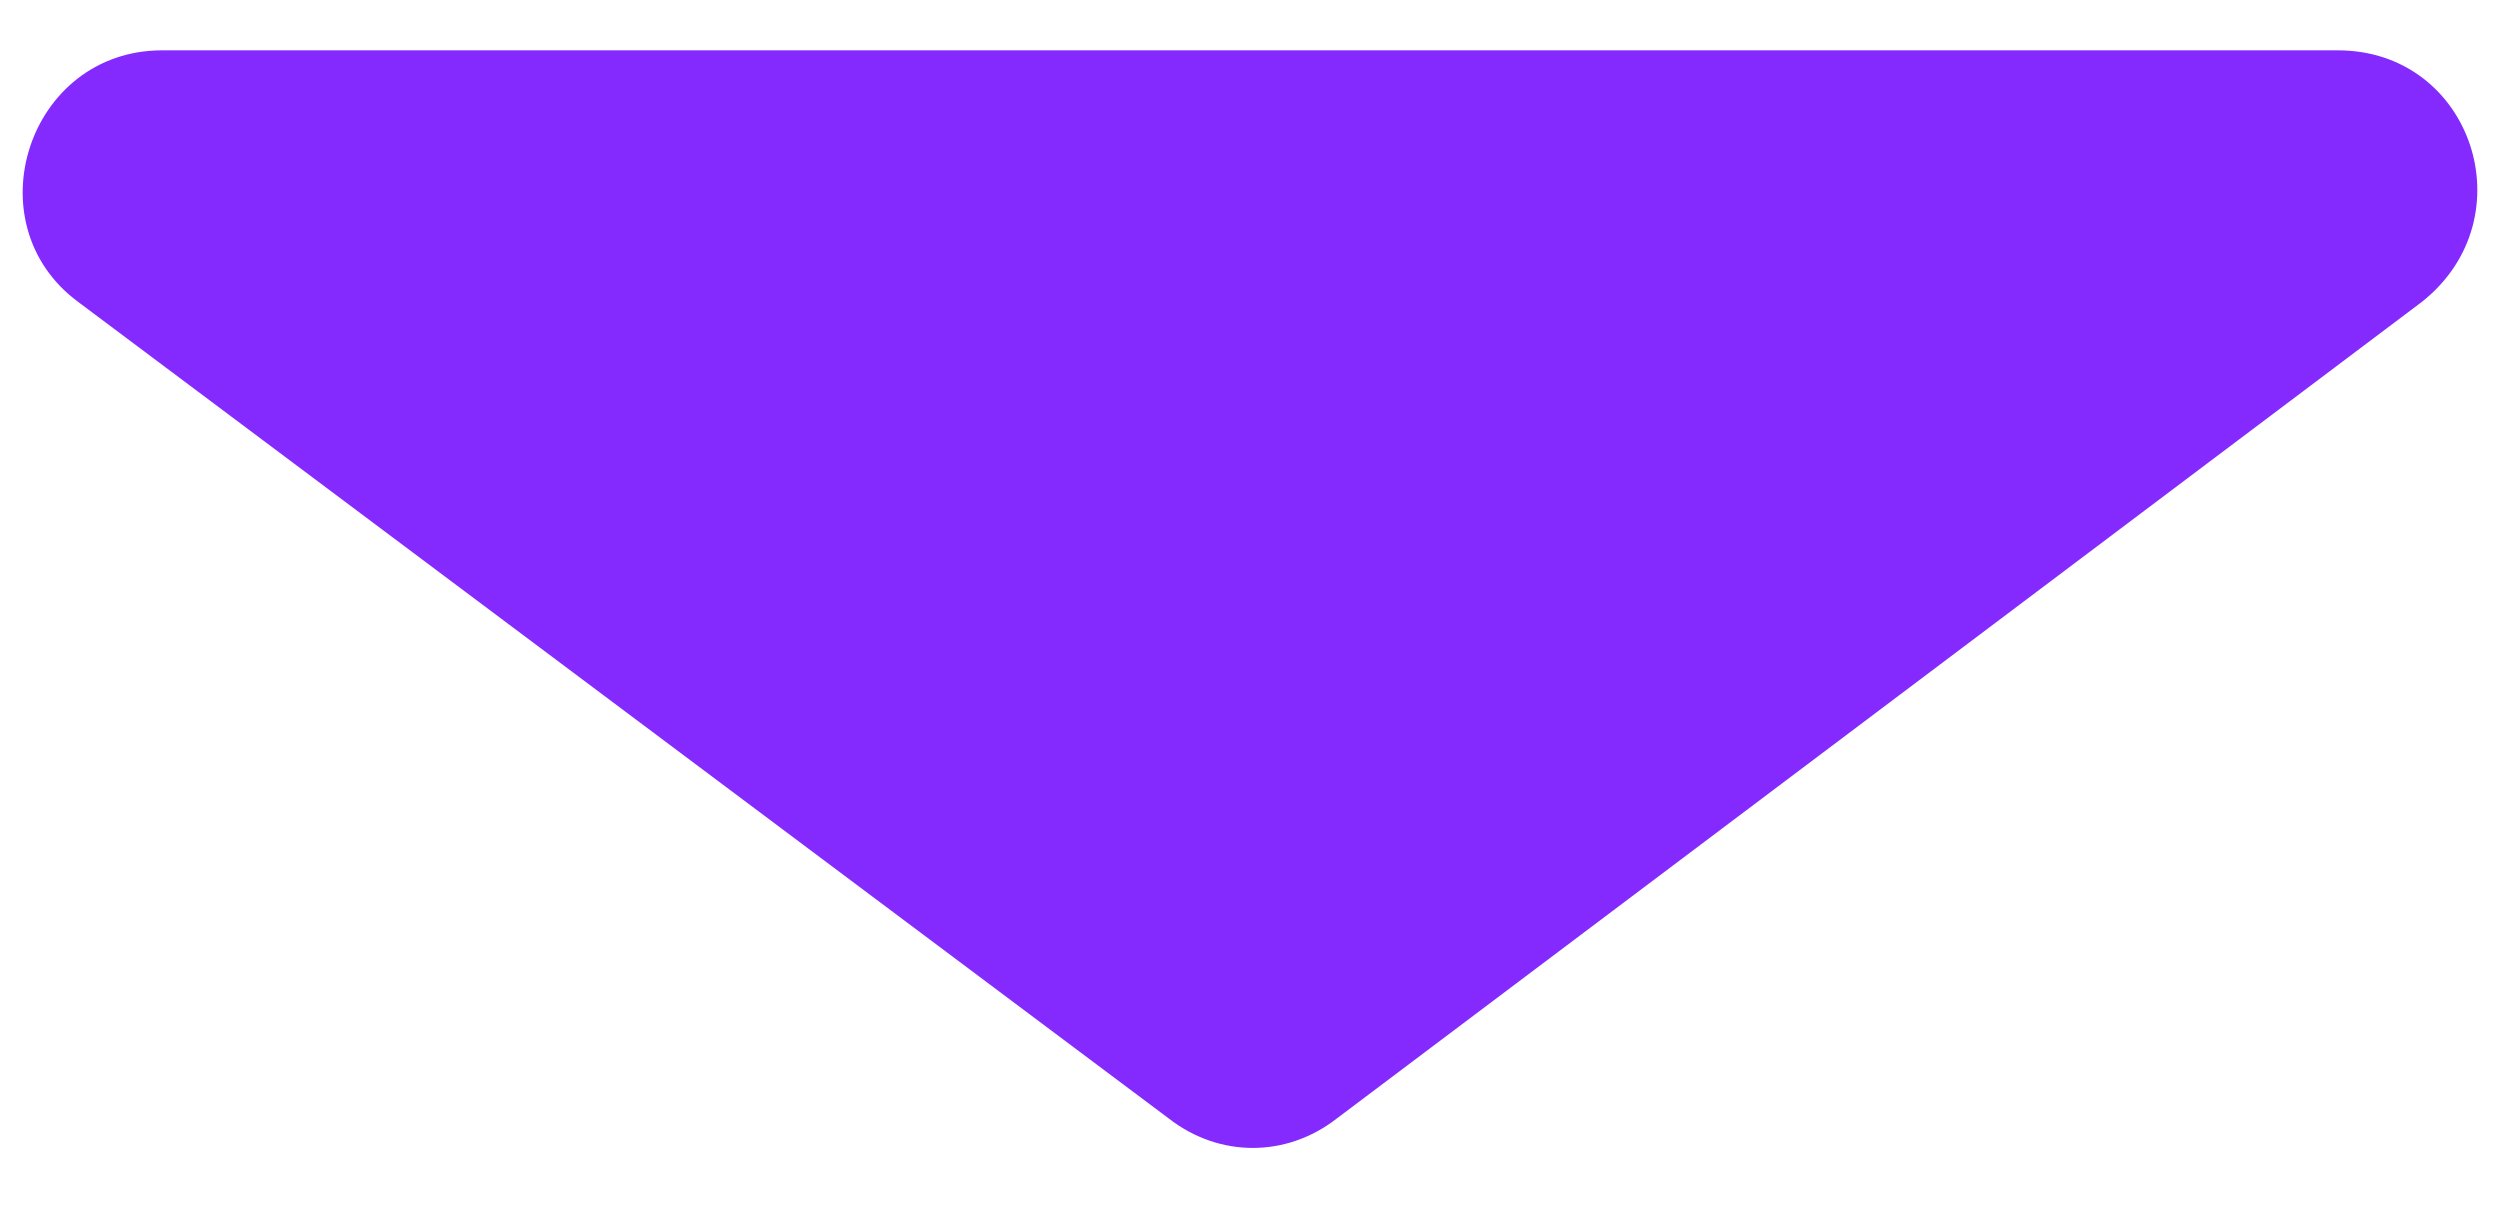 <?xml version="1.0" encoding="utf-8"?>
<!-- Generator: Adobe Illustrator 26.0.1, SVG Export Plug-In . SVG Version: 6.00 Build 0)  -->
<svg version="1.1" id="Capa_1" xmlns="http://www.w3.org/2000/svg" xmlns:xlink="http://www.w3.org/1999/xlink" x="0px" y="0px"
	 viewBox="0 0 44.7 21.9" style="enable-background:new 0 0 44.7 21.9;" xml:space="preserve">
<style type="text/css">
	.st0{fill:#842AFF;}
</style>
<path class="st0" d="M20.9,20L1.4,5.4c-1.9-1.4-0.9-4.5,1.5-4.5h38.9c2.4,0,3.4,3,1.5,4.5L23.9,20C23,20.7,21.8,20.7,20.9,20z"/>
</svg>
